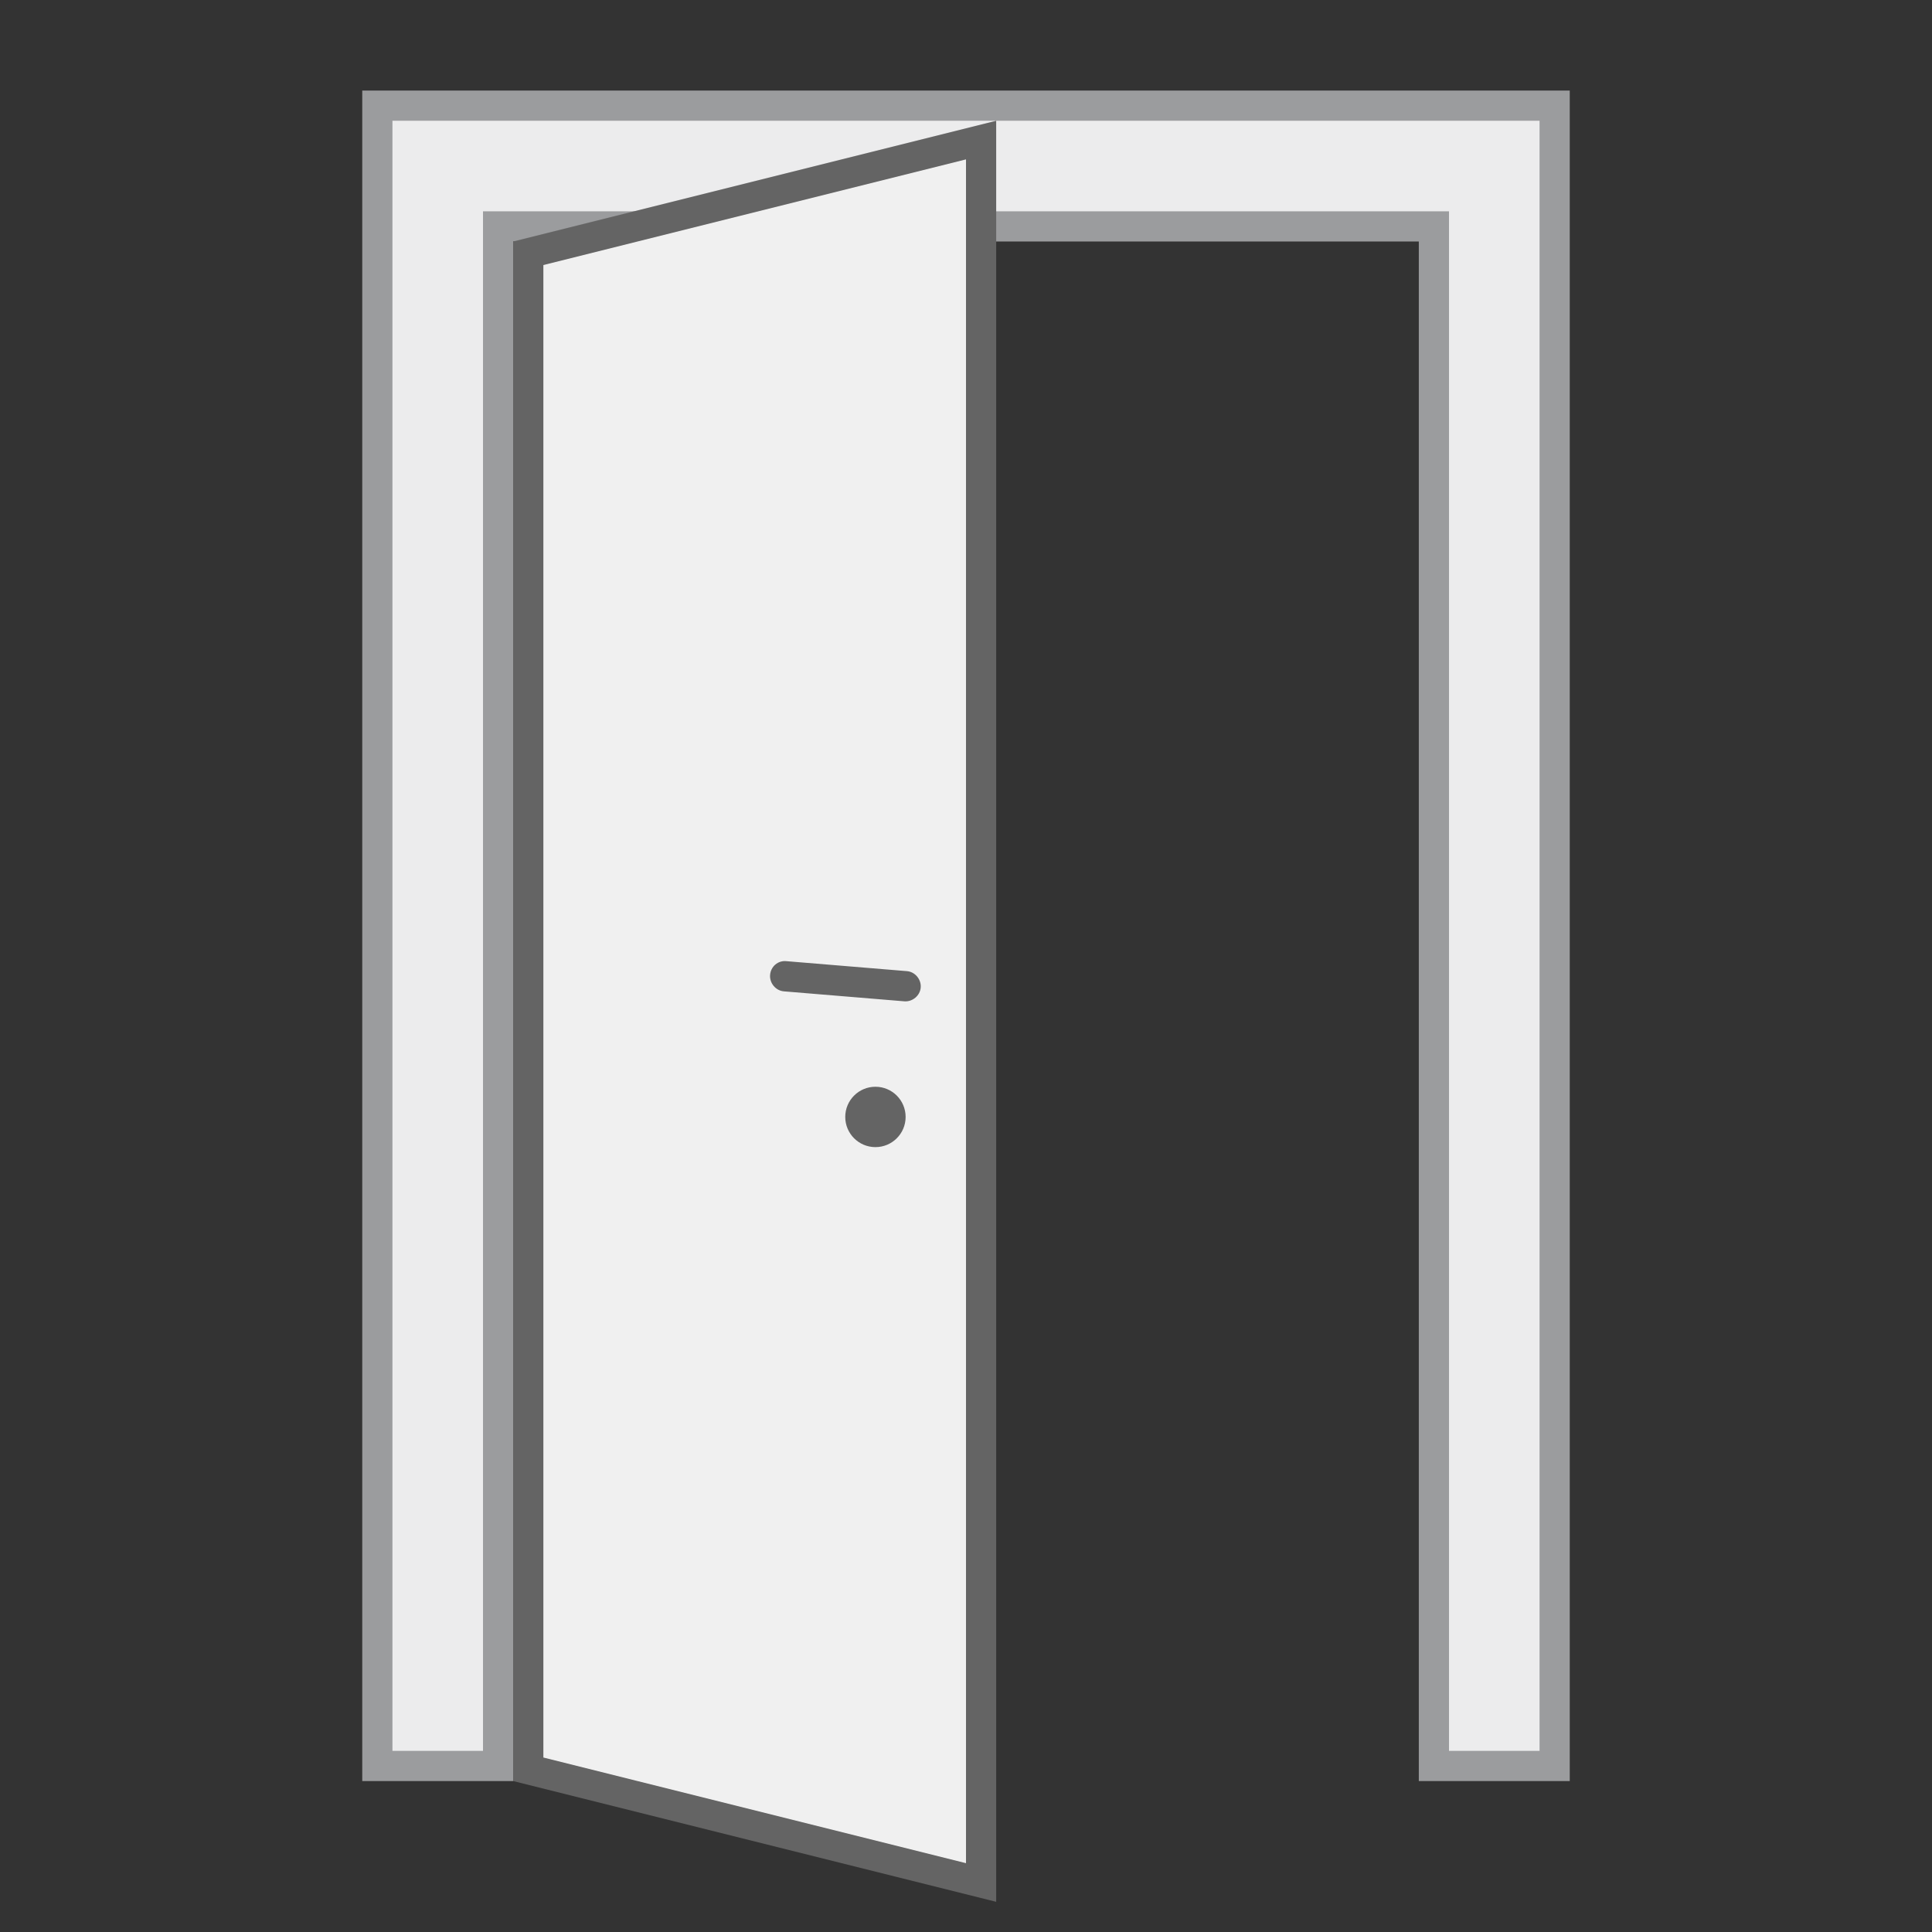 <?xml version="1.0" encoding="UTF-8"?>
<svg enable-background="new 0 0 64 64" viewBox="0 0 64 64" xmlns="http://www.w3.org/2000/svg">
 <rect x="0" y="0" width="64" height="64" fill="#333333" stroke="none"/>
 <path d="m47.5 58.5v-51h-31v51h-4v-55h39v55z" fill="#ececed"/>
 <path d="m51 4v54h-3v-51h-32v51h-3v-54h38m1-1h-40v56h5v-51h30v51h5v-56z" fill="#9b9c9e"/>
 <path d="m17.5 58.61v-50.22l15-3.75v57.72z" fill="#f0f0f0"/>
 <g fill="#646464">
  <path d="m32 5.28v56.44l-14-3.5v-49.44l14-3.5m1-1.28-16 4v51l16 4v-59z"/>
  <circle cx="29" cy="37" r="1"/>
  <path d="m26.05 31.84l3.99.33c.27.02.48.27.46.54-.02.27-.27.48-.54.46l-3.99-.33c-.27-.02-.48-.27-.46-.54.02-.28.26-.49.54-.46"/>
 </g>
</svg>
